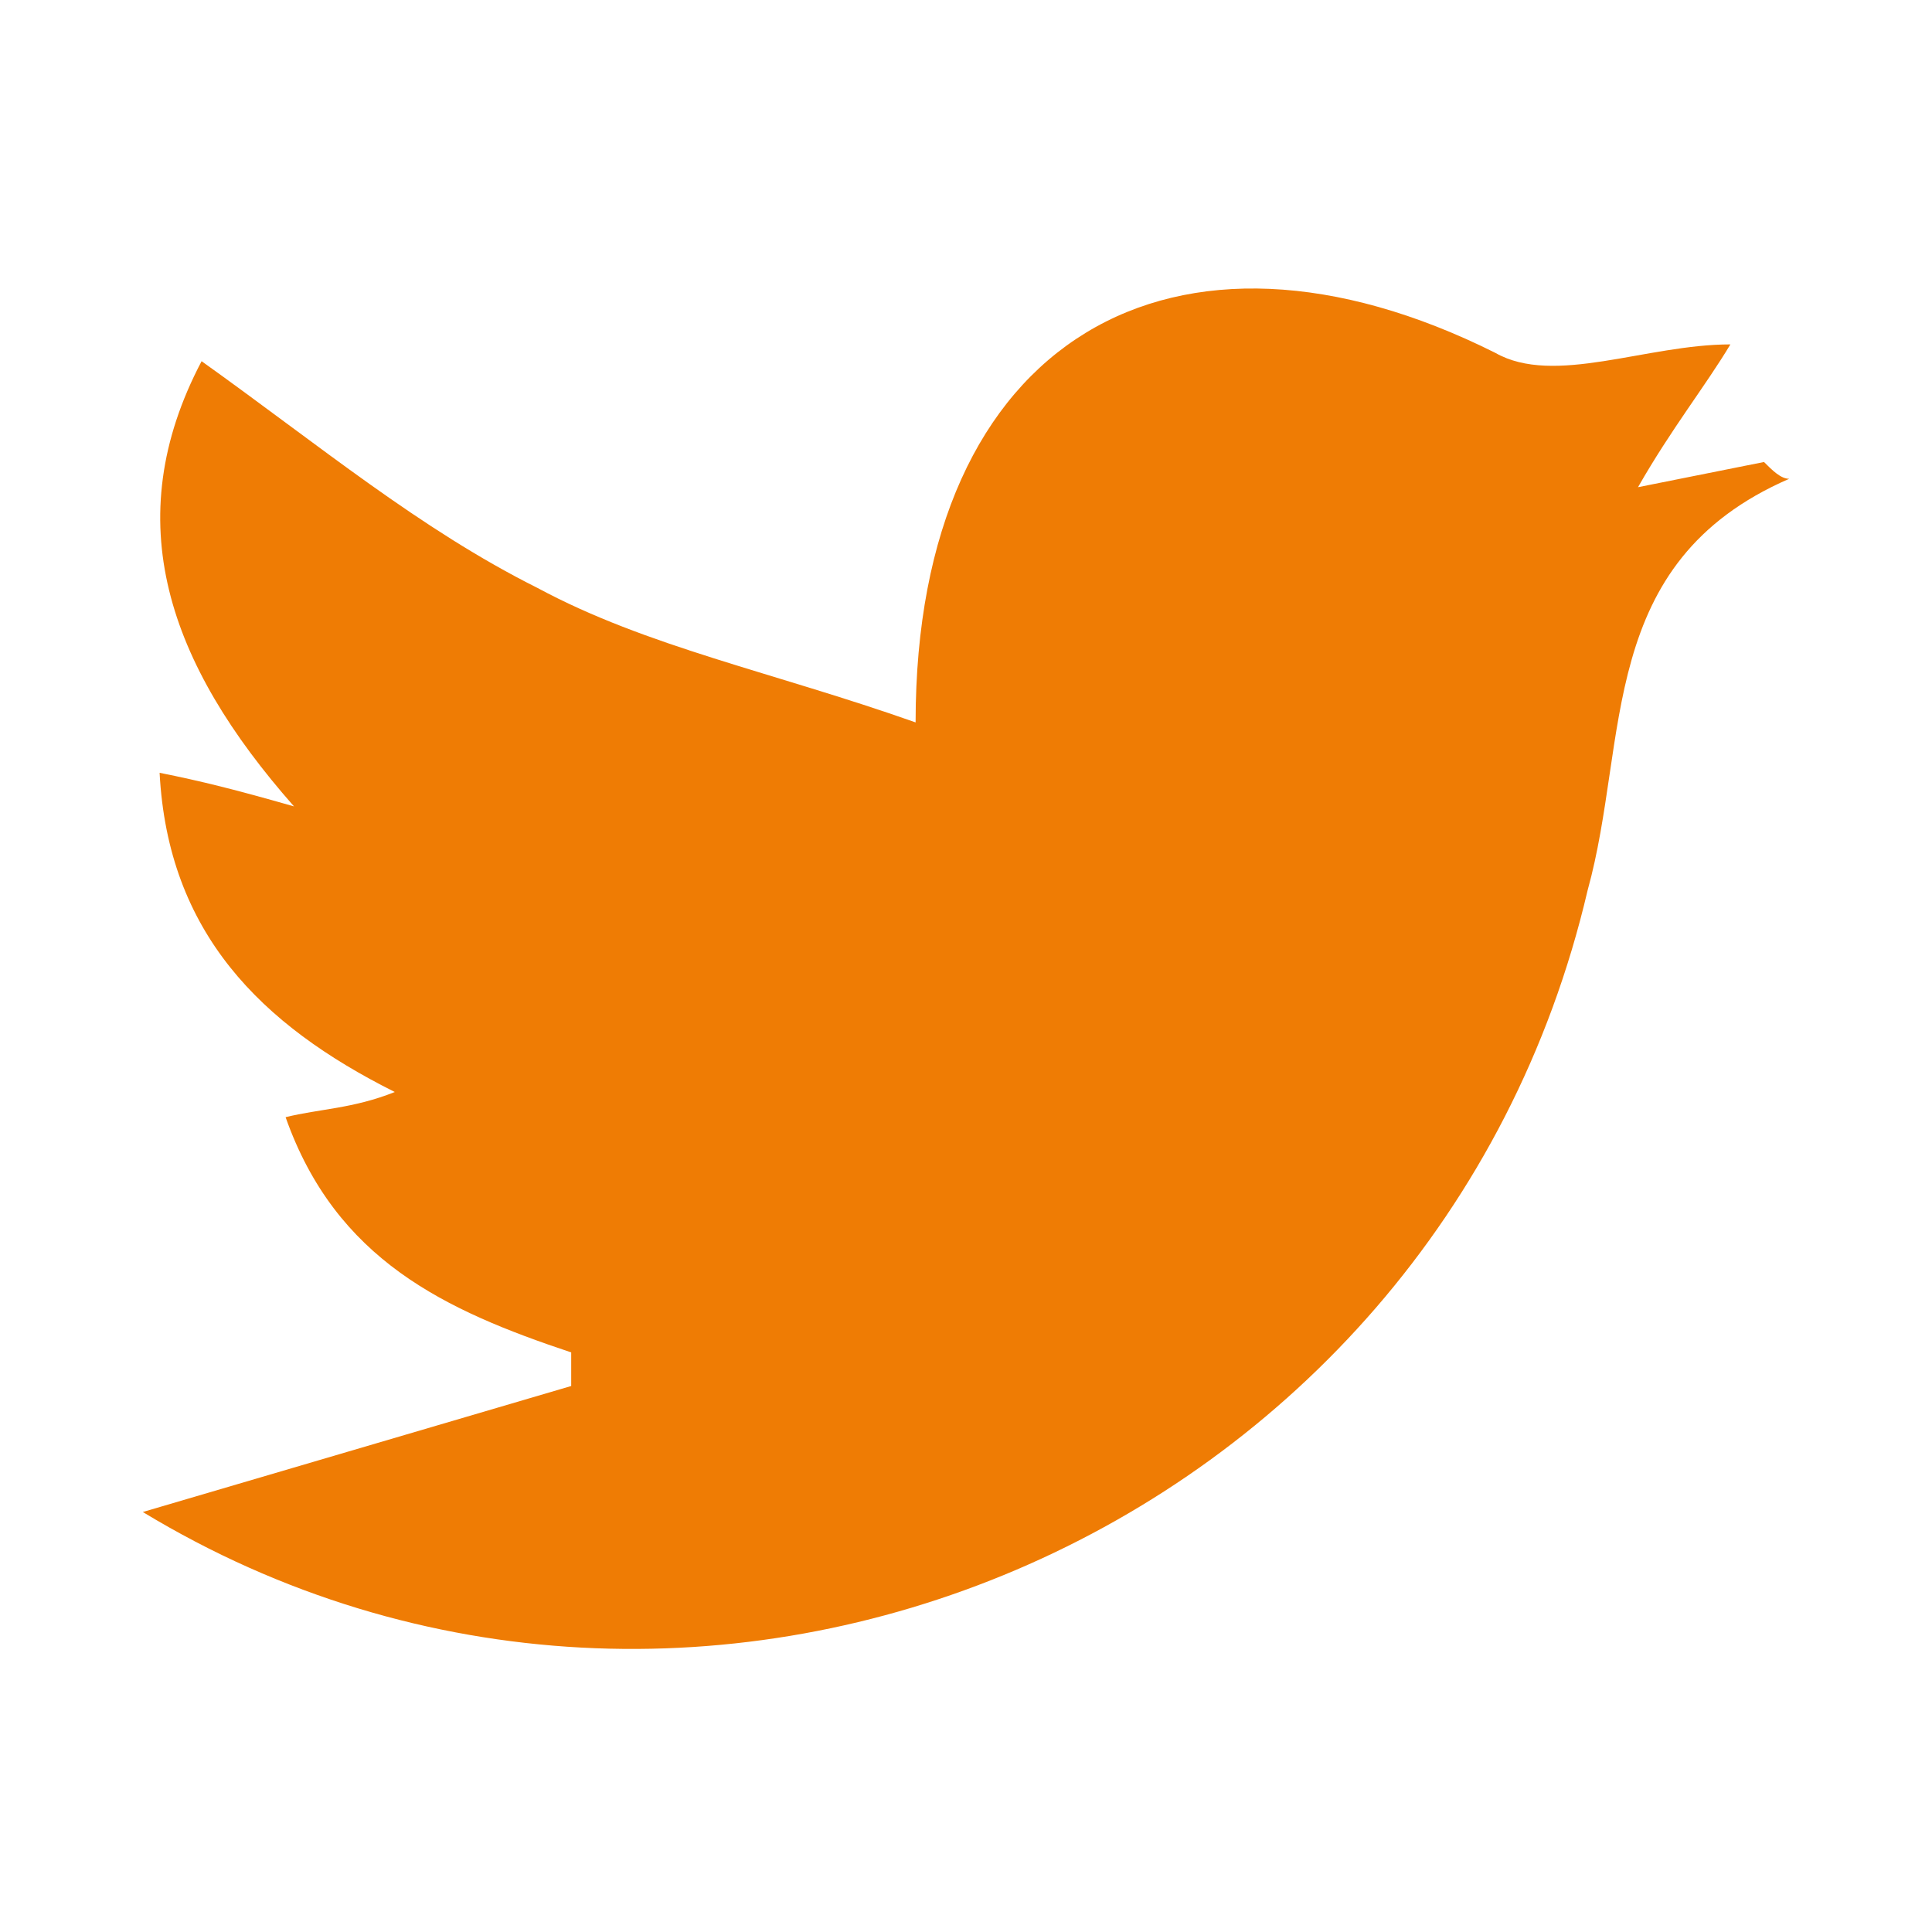 <?xml version="1.0" encoding="UTF-8"?> <!-- Generator: Adobe Illustrator 25.4.1, SVG Export Plug-In . SVG Version: 6.00 Build 0) --> <svg xmlns="http://www.w3.org/2000/svg" xmlns:xlink="http://www.w3.org/1999/xlink" version="1.1" id="Layer_1" x="0px" y="0px" width="23px" height="23px" viewBox="0 0 23 23" style="enable-background:new 0 0 23 23;" xml:space="preserve"> <style type="text/css"> .st0{fill:#EF7C04;} </style> <path class="st0" d="M10.9,8.6c0-4.6,3.1-6.3,6.9-4.4c0.7,0.4,1.8-0.1,2.8-0.1c-0.3,0.5-0.7,1-1.1,1.7c0.5-0.1,1-0.2,1.5-0.3 c0.1,0.1,0.2,0.2,0.3,0.2c-2.3,1-1.9,3.1-2.4,4.9C17.1,18.3,8.3,22,1.7,18c1.7-0.5,3.4-1,5.1-1.5c0-0.1,0-0.3,0-0.4 c-1.5-0.5-2.8-1.1-3.4-2.8c0.4-0.1,0.8-0.1,1.3-0.3C3.1,12.2,2,11.1,1.9,9.2c0.5,0.1,0.9,0.2,1.6,0.4C2,7.9,1.4,6.2,2.4,4.3 c1.4,1,2.6,2,4,2.7C7.7,7.7,9.2,8,10.9,8.6z"></path> </svg> 
